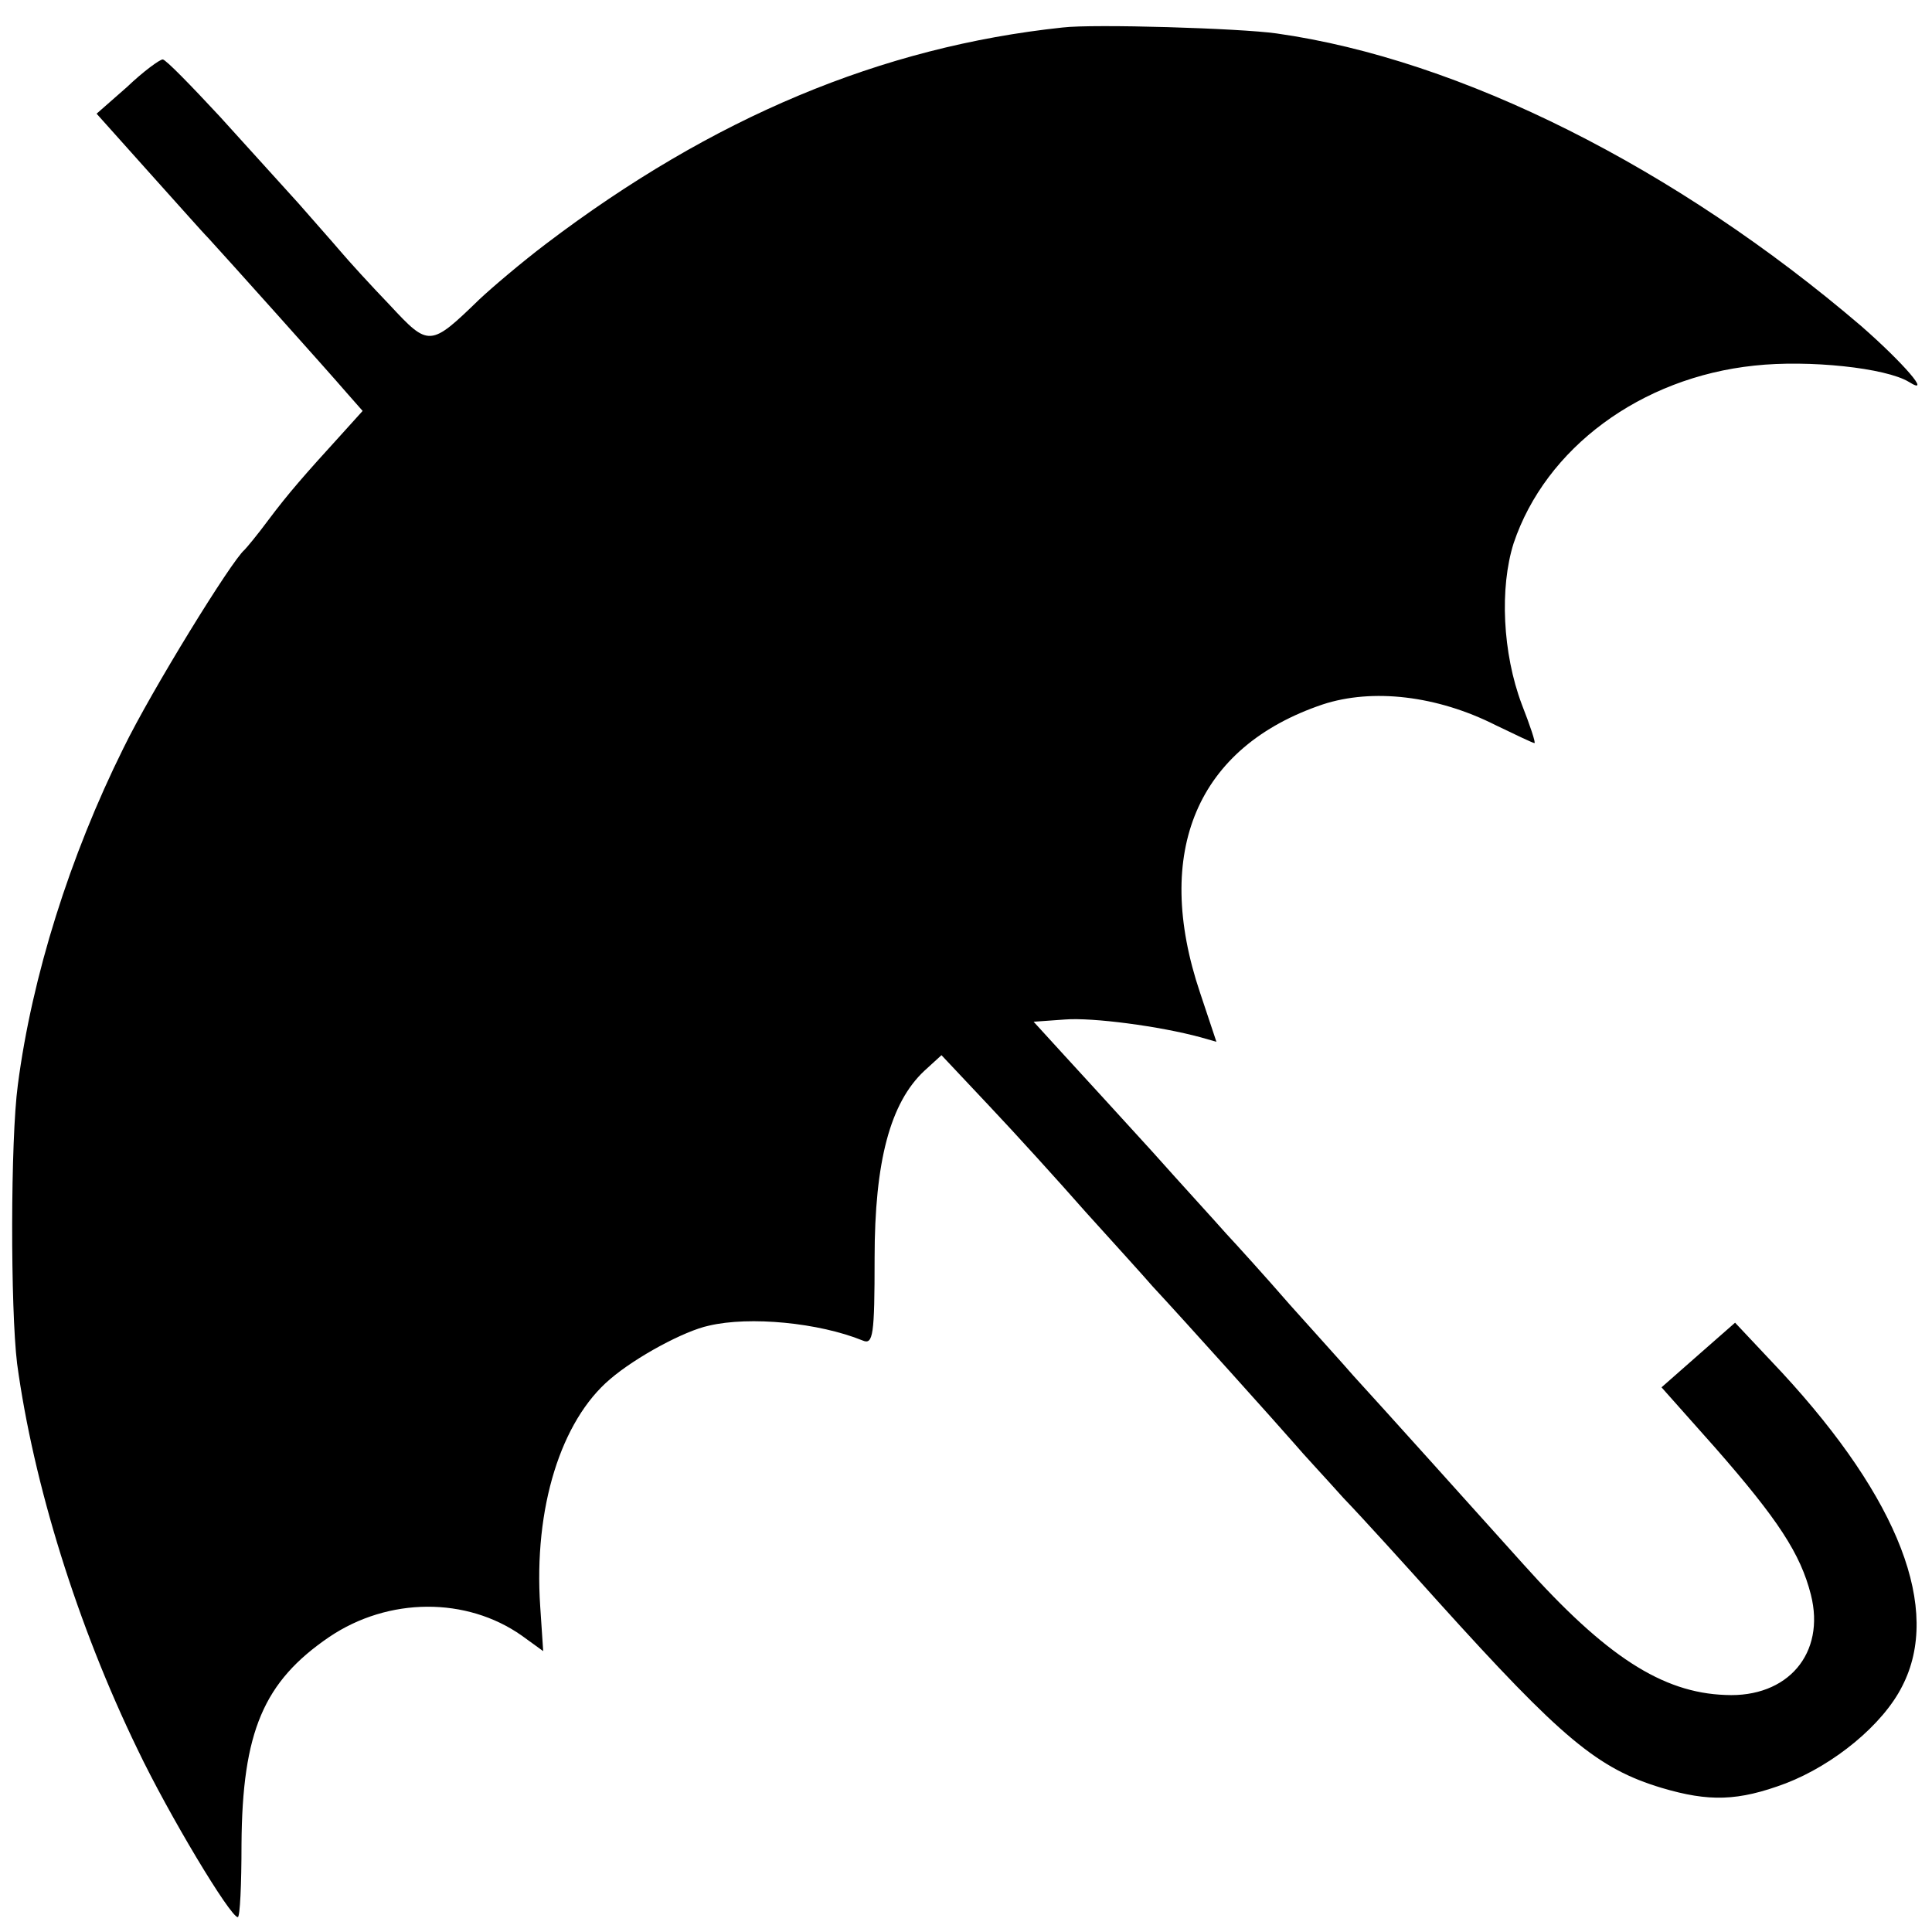 <?xml version="1.0" standalone="no"?>
<!DOCTYPE svg PUBLIC "-//W3C//DTD SVG 20010904//EN"
 "http://www.w3.org/TR/2001/REC-SVG-20010904/DTD/svg10.dtd">
<svg version="1.0" xmlns="http://www.w3.org/2000/svg"
 width="260pt" height="260pt" viewBox="0 0 260 260"
 preserveAspectRatio="xMidYMid meet">
<g transform="translate(0,260) scale(0.1,-0.1)"
fill="#000000" stroke="none">
<path d="M1430 2563 c-244 -26 -471 -121 -695 -291 -33 -25 -73 -59 -90 -75
-66 -64 -68 -64 -120 -8 -26 27 -56 60 -67 73 -11 13 -36 41 -56 64 -20 22
-68 75 -106 117 -39 42 -73 77 -77 77 -4 0 -26 -16 -48 -37 l-41 -36 68 -76
c37 -41 74 -83 82 -91 23 -25 162 -180 186 -208 l22 -25 -28 -31 c-51 -56 -72
-80 -99 -116 -14 -19 -29 -37 -32 -40 -17 -14 -125 -189 -163 -267 -72 -145
-123 -307 -142 -453 -10 -74 -10 -301 -1 -375 22 -162 81 -352 162 -519 42
-88 125 -226 135 -226 3 0 5 44 5 98 1 152 30 219 118 279 80 54 185 54 259 2
l29 -21 -4 60 c-9 133 28 250 94 306 35 30 100 65 133 72 55 13 148 4 207 -20
14 -6 16 7 16 111 0 130 21 209 67 252 l23 21 64 -68 c35 -37 94 -102 130
-143 37 -41 78 -86 90 -100 41 -44 173 -191 192 -213 10 -12 40 -44 65 -72 26
-27 83 -90 127 -139 167 -185 215 -225 301 -251 64 -19 103 -18 167 6 65 25
131 79 157 131 53 103 -4 251 -162 422 l-63 67 -49 -43 -50 -44 72 -81 c85
-97 115 -143 129 -198 20 -79 -31 -139 -115 -135 -85 3 -161 52 -272 176 -53
59 -195 217 -229 254 -12 14 -51 57 -85 95 -33 38 -72 81 -86 96 -14 16 -59
65 -100 111 -41 45 -94 103 -117 128 l-42 46 42 3 c37 3 128 -9 183 -24 l21
-6 -22 66 c-64 190 -4 331 165 388 67 22 154 12 233 -28 27 -13 50 -24 52 -24
2 0 -6 24 -17 52 -26 69 -30 157 -11 217 43 128 171 223 324 239 73 8 177 -3
208 -22 32 -20 -8 26 -64 75 -249 213 -539 359 -787 394 -49 7 -247 13 -288 8z"/>
</g>
</svg>
